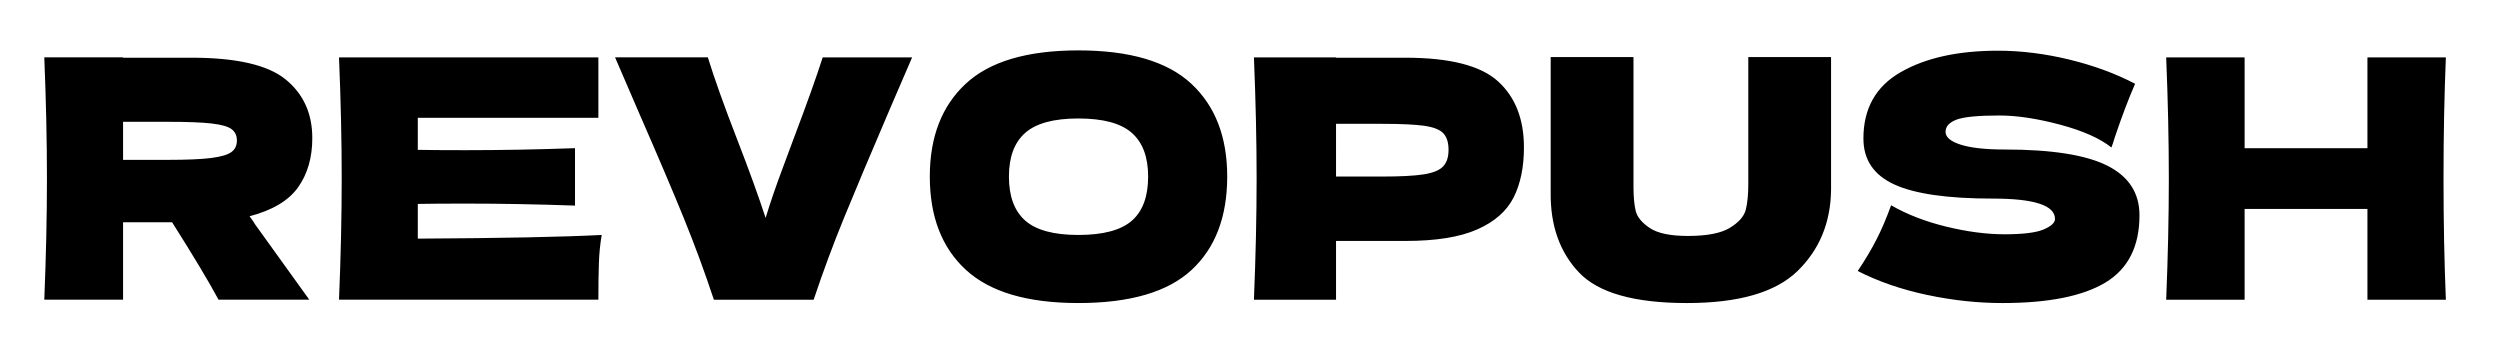 <svg viewBox="255 672 999 141" data-version="1" data-id="lg_fI72TWfFCxWxhANFzz" xml:space="preserve"
     xmlns="http://www.w3.org/2000/svg" style="max-height: 500px" width="999" height="141"><path d="M0 0h1500v1500H0z" stroke="transparent" fill="none"/>
    <g data-padding="20"><g transform="translate(-562.057 -577.02)scale(1.71)"><rect transform="translate(400.5 400.41)" ry="0" rx="0" fill="none" y="331.476" x="84.541" height="88.14" width="560"/><path
            d="M550.79 762.706q0 6.79-3.31 11.47-3.32 4.68-11.35 6.78.94 1.25 1.33 1.95l12.63 17.55h-21.21q-3.44-6.39-10.85-18.09h-11.46v18.09h-18.41q.62-15.13.62-28.31t-.62-28.32h18.41v.08h15.99q15.75 0 21.99 5.07t6.24 13.73m-33.69-3.82h-10.53v8.89h10.53q6.63 0 10.02-.43t4.72-1.36q1.33-.94 1.33-2.73 0-1.72-1.25-2.66-1.25-.93-4.68-1.32t-10.14-.39m58.34 19.19v8.11q29.64-.16 42.98-.86-.55 3.2-.66 6.59-.12 3.39-.12 8.54h-60.61q.63-15.13.63-28.31t-.63-28.32h60.61v14.12h-42.2v7.49q3.75.08 11.08.08 12.4 0 25.66-.47v13.42q-13.26-.47-25.66-.47-7.33 0-11.08.08m94.62-34.25h20.9l-5.15 11.94q-6.78 15.83-10.68 25.35-3.9 9.51-7.18 19.34h-23.32q-3.2-9.67-7.06-19.15-3.86-9.47-10.34-24.29-1.09-2.5-5.69-13.19h21.68q2.34 7.57 6.95 19.43 4.05 10.45 6.55 18.09 1.64-5.38 3.94-11.5 2.3-6.13 2.77-7.45 4.52-11.94 6.63-18.57m59.74 57.41q-17.86 0-26.28-7.76-8.43-7.76-8.43-21.8 0-13.88 8.39-21.68 8.38-7.8 26.32-7.8 18.02 0 26.41 7.8 8.38 7.8 8.38 21.68 0 14.12-8.34 21.84-8.35 7.72-26.45 7.72m0-15.91q8.66 0 12.48-3.31 3.83-3.32 3.83-10.34 0-6.86-3.83-10.22-3.82-3.35-12.48-3.35-8.58 0-12.4 3.35-3.82 3.36-3.82 10.22 0 6.94 3.82 10.3 3.82 3.35 12.4 3.35m60.22-41.42h16.22q15.53 0 21.61 5.5t6.08 15.48q0 6.87-2.41 11.67-2.42 4.79-8.51 7.48-6.08 2.69-16.77 2.69h-16.22v13.73h-19.19q.63-15.13.63-28.31t-.63-28.32h19.19Zm0 27.77h10.76q6.48 0 9.72-.51 3.23-.5 4.52-1.83t1.29-3.9-1.21-3.86-4.45-1.76q-3.24-.46-9.87-.46h-10.76Zm96.34 1.72v-29.64h19.34v31.04q-.15 11.47-7.83 18.95-7.69 7.49-25.86 7.49-18.41 0-25.2-7.13-6.78-7.14-6.63-18.76v-31.59h19.35v30.34q0 3.43.51 5.58.5 2.14 3.27 4.01t8.93 1.87q6.71 0 9.83-1.91t3.71-4.25q.58-2.34.58-6m25.57 20.35q2.66-3.97 4.41-7.41 1.76-3.43 3.39-7.95 5.54 3.2 12.87 4.99 7.34 1.79 13.65 1.79 6.48 0 9.13-1.13t2.65-2.45q0-4.76-14.51-4.76-15.91 0-23.08-3.32-7.18-3.31-7.18-10.72 0-10.53 8.74-15.52 8.73-5 22.69-5 8.12 0 16.66 2.07t15.4 5.66q-2.26 5.14-4.76 12.55-.46 1.56-.78 2.34-3.97-3.19-12.01-5.34-8.03-2.14-14.19-2.14-7.41 0-9.99.97-2.57.98-2.57 2.85t3.55 3 10.25 1.13q16.54 0 24.03 3.79 7.49 3.78 7.49 11.58 0 10.92-7.96 15.72-7.96 4.79-24.1 4.79-8.66 0-17.63-1.91t-16.15-5.58m119.11-49.92h18.33q-.55 13.19-.55 28.32t.55 28.31h-18.33v-21.21h-28.7v21.21h-18.33q.62-15.13.62-28.31t-.62-28.32h18.33v21.22h28.7Z"/></g>
        <path d="M250 671.986h1000v156.028H250z" stroke-width="1.773" stroke="transparent" fill="transparent"/></g></svg>
